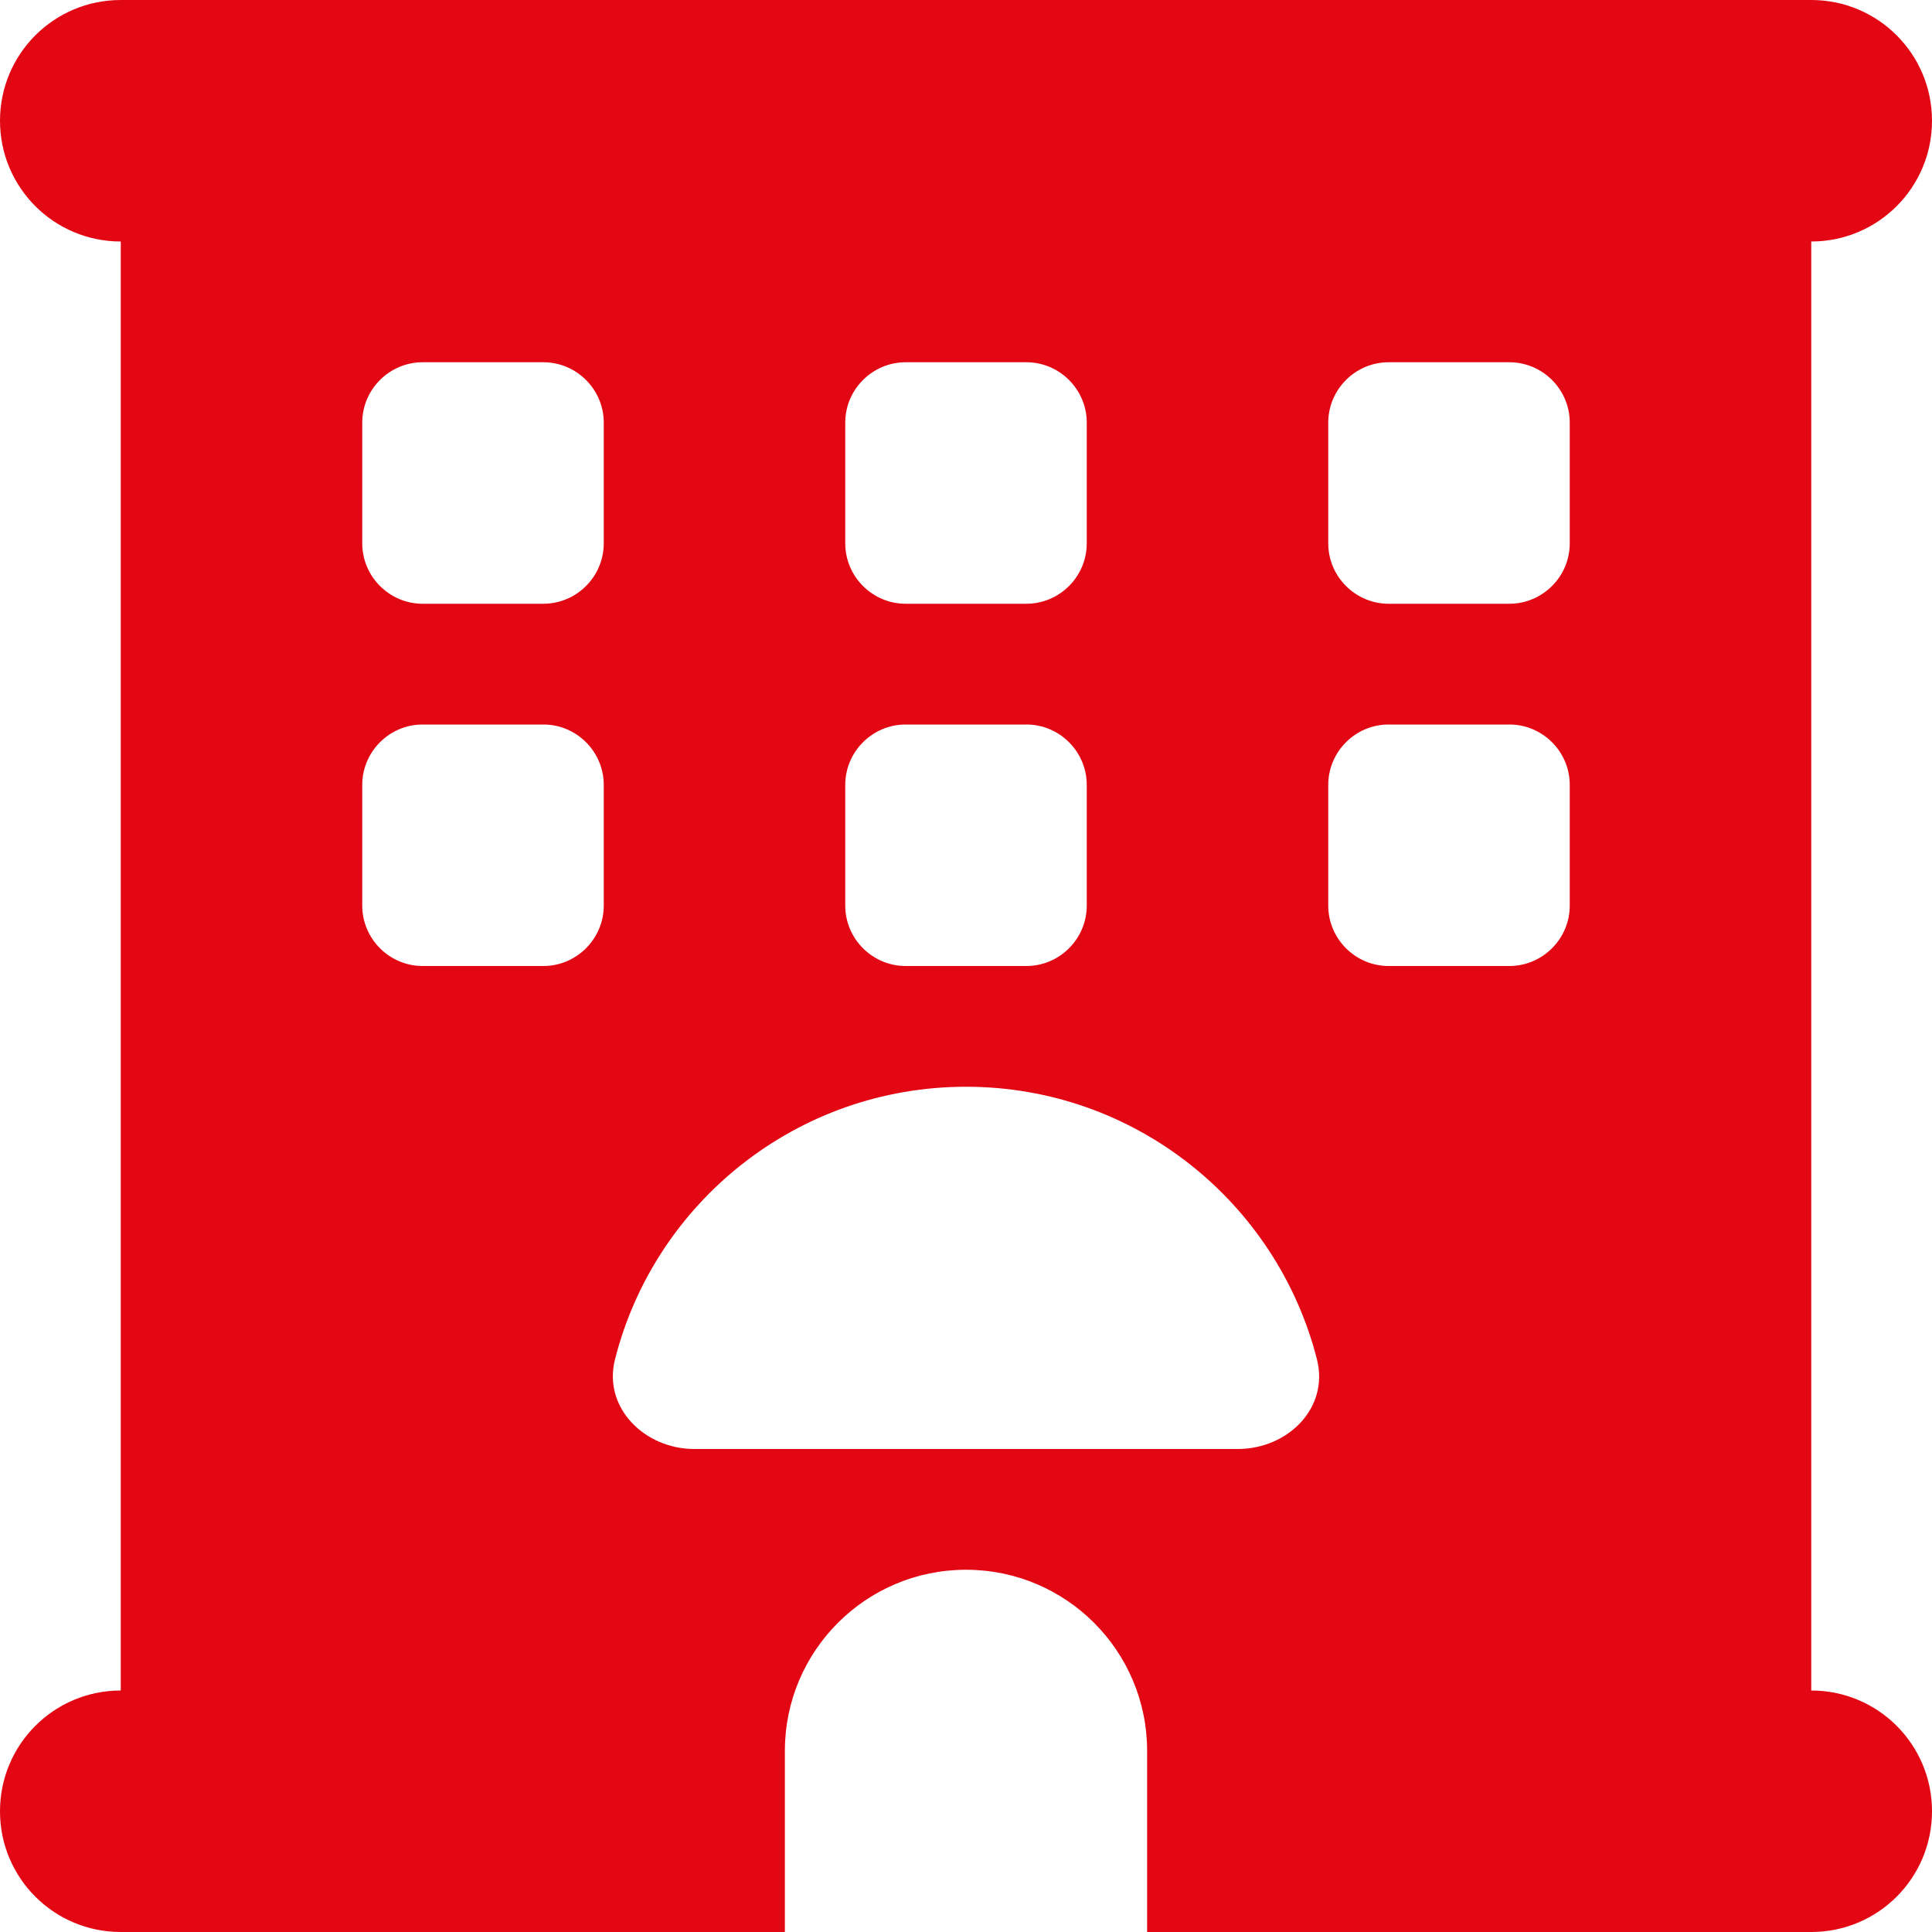 <?xml version="1.0" standalone="no"?>
<!DOCTYPE svg PUBLIC "-//W3C//DTD SVG 1.1//EN" "http://www.w3.org/Graphics/SVG/1.1/DTD/svg11.dtd">
<!--Generator: Xara Designer (www.xara.com), SVG filter version: 6.6.0.1-->
<svg fill="none" fill-rule="evenodd" stroke="black" stroke-width="0.501" stroke-linejoin="bevel" stroke-miterlimit="10" font-family="Times New Roman" font-size="16" style="font-variant-ligatures:none" xmlns:xlink="http://www.w3.org/1999/xlink" xmlns="http://www.w3.org/2000/svg" version="1.1" overflow="visible" width="600pt" height="600pt" viewBox="5310.07 -1417.57 600 600">
 <defs>
	</defs>
 <g id="Layer 1" transform="scale(1 -1)">
  <path d="M 5310.07,1380.07 C 5310.07,1400.81 5326.83,1417.57 5347.57,1417.57 L 5872.57,1417.57 C 5893.31,1417.57 5910.07,1400.81 5910.07,1380.07 C 5910.07,1359.33 5893.31,1342.57 5872.57,1342.57 L 5872.57,892.569 C 5893.31,892.569 5910.07,875.811 5910.07,855.069 C 5910.07,834.326 5893.31,817.569 5872.57,817.569 L 5666.32,817.569 L 5666.32,873.819 C 5666.32,904.873 5641.12,930.069 5610.07,930.069 C 5579.01,930.069 5553.82,904.873 5553.82,873.819 L 5553.82,817.569 L 5347.57,817.569 C 5326.83,817.569 5310.07,834.326 5310.07,855.069 C 5310.07,875.811 5326.83,892.569 5347.57,892.569 L 5347.57,1342.57 C 5326.83,1342.57 5310.07,1359.33 5310.07,1380.07 Z M 5422.57,1286.32 L 5422.57,1248.82 C 5422.57,1238.51 5431.01,1230.07 5441.32,1230.07 L 5478.82,1230.07 C 5489.13,1230.07 5497.57,1238.51 5497.57,1248.82 L 5497.57,1286.32 C 5497.57,1296.63 5489.13,1305.07 5478.82,1305.07 L 5441.32,1305.07 C 5431.01,1305.07 5422.57,1296.63 5422.57,1286.32 Z M 5591.32,1305.07 C 5581.01,1305.07 5572.57,1296.63 5572.57,1286.32 L 5572.57,1248.82 C 5572.57,1238.51 5581.01,1230.07 5591.32,1230.07 L 5628.82,1230.07 C 5639.13,1230.07 5647.57,1238.51 5647.57,1248.82 L 5647.57,1286.32 C 5647.57,1296.63 5639.13,1305.07 5628.82,1305.07 L 5591.32,1305.07 Z M 5722.57,1286.32 L 5722.57,1248.82 C 5722.57,1238.51 5731.01,1230.07 5741.32,1230.07 L 5778.82,1230.07 C 5789.13,1230.07 5797.57,1238.51 5797.57,1248.82 L 5797.57,1286.32 C 5797.57,1296.63 5789.13,1305.07 5778.82,1305.07 L 5741.32,1305.07 C 5731.01,1305.07 5722.57,1296.63 5722.57,1286.32 Z M 5441.32,1192.57 C 5431.01,1192.57 5422.57,1184.13 5422.57,1173.82 L 5422.57,1136.32 C 5422.57,1126.01 5431.01,1117.57 5441.32,1117.57 L 5478.82,1117.57 C 5489.13,1117.57 5497.57,1126.01 5497.57,1136.32 L 5497.57,1173.82 C 5497.57,1184.13 5489.13,1192.57 5478.82,1192.57 L 5441.32,1192.57 Z M 5572.57,1173.82 L 5572.57,1136.32 C 5572.57,1126.01 5581.01,1117.57 5591.32,1117.57 L 5628.82,1117.57 C 5639.13,1117.57 5647.57,1126.01 5647.57,1136.32 L 5647.57,1173.82 C 5647.57,1184.13 5639.13,1192.57 5628.82,1192.57 L 5591.32,1192.57 C 5581.01,1192.57 5572.57,1184.13 5572.57,1173.82 Z M 5741.32,1192.57 C 5731.01,1192.57 5722.57,1184.13 5722.57,1173.82 L 5722.57,1136.32 C 5722.57,1126.01 5731.01,1117.57 5741.32,1117.57 L 5778.82,1117.57 C 5789.13,1117.57 5797.57,1126.01 5797.57,1136.32 L 5797.57,1173.82 C 5797.57,1184.13 5789.13,1192.57 5778.82,1192.57 L 5741.32,1192.57 Z M 5694.44,967.569 C 5710.03,967.569 5722.92,980.342 5719.05,995.459 C 5706.63,1044.09 5662.57,1080.07 5610.07,1080.07 C 5557.57,1080.07 5513.39,1044.09 5501.08,995.459 C 5497.22,980.459 5510.23,967.569 5525.69,967.569 L 5694.44,967.569 Z" fill="#e30613" stroke="none" stroke-width="1.172" fill-rule="nonzero" stroke-linejoin="miter" marker-start="none" marker-end="none"/>
 </g>
</svg>
